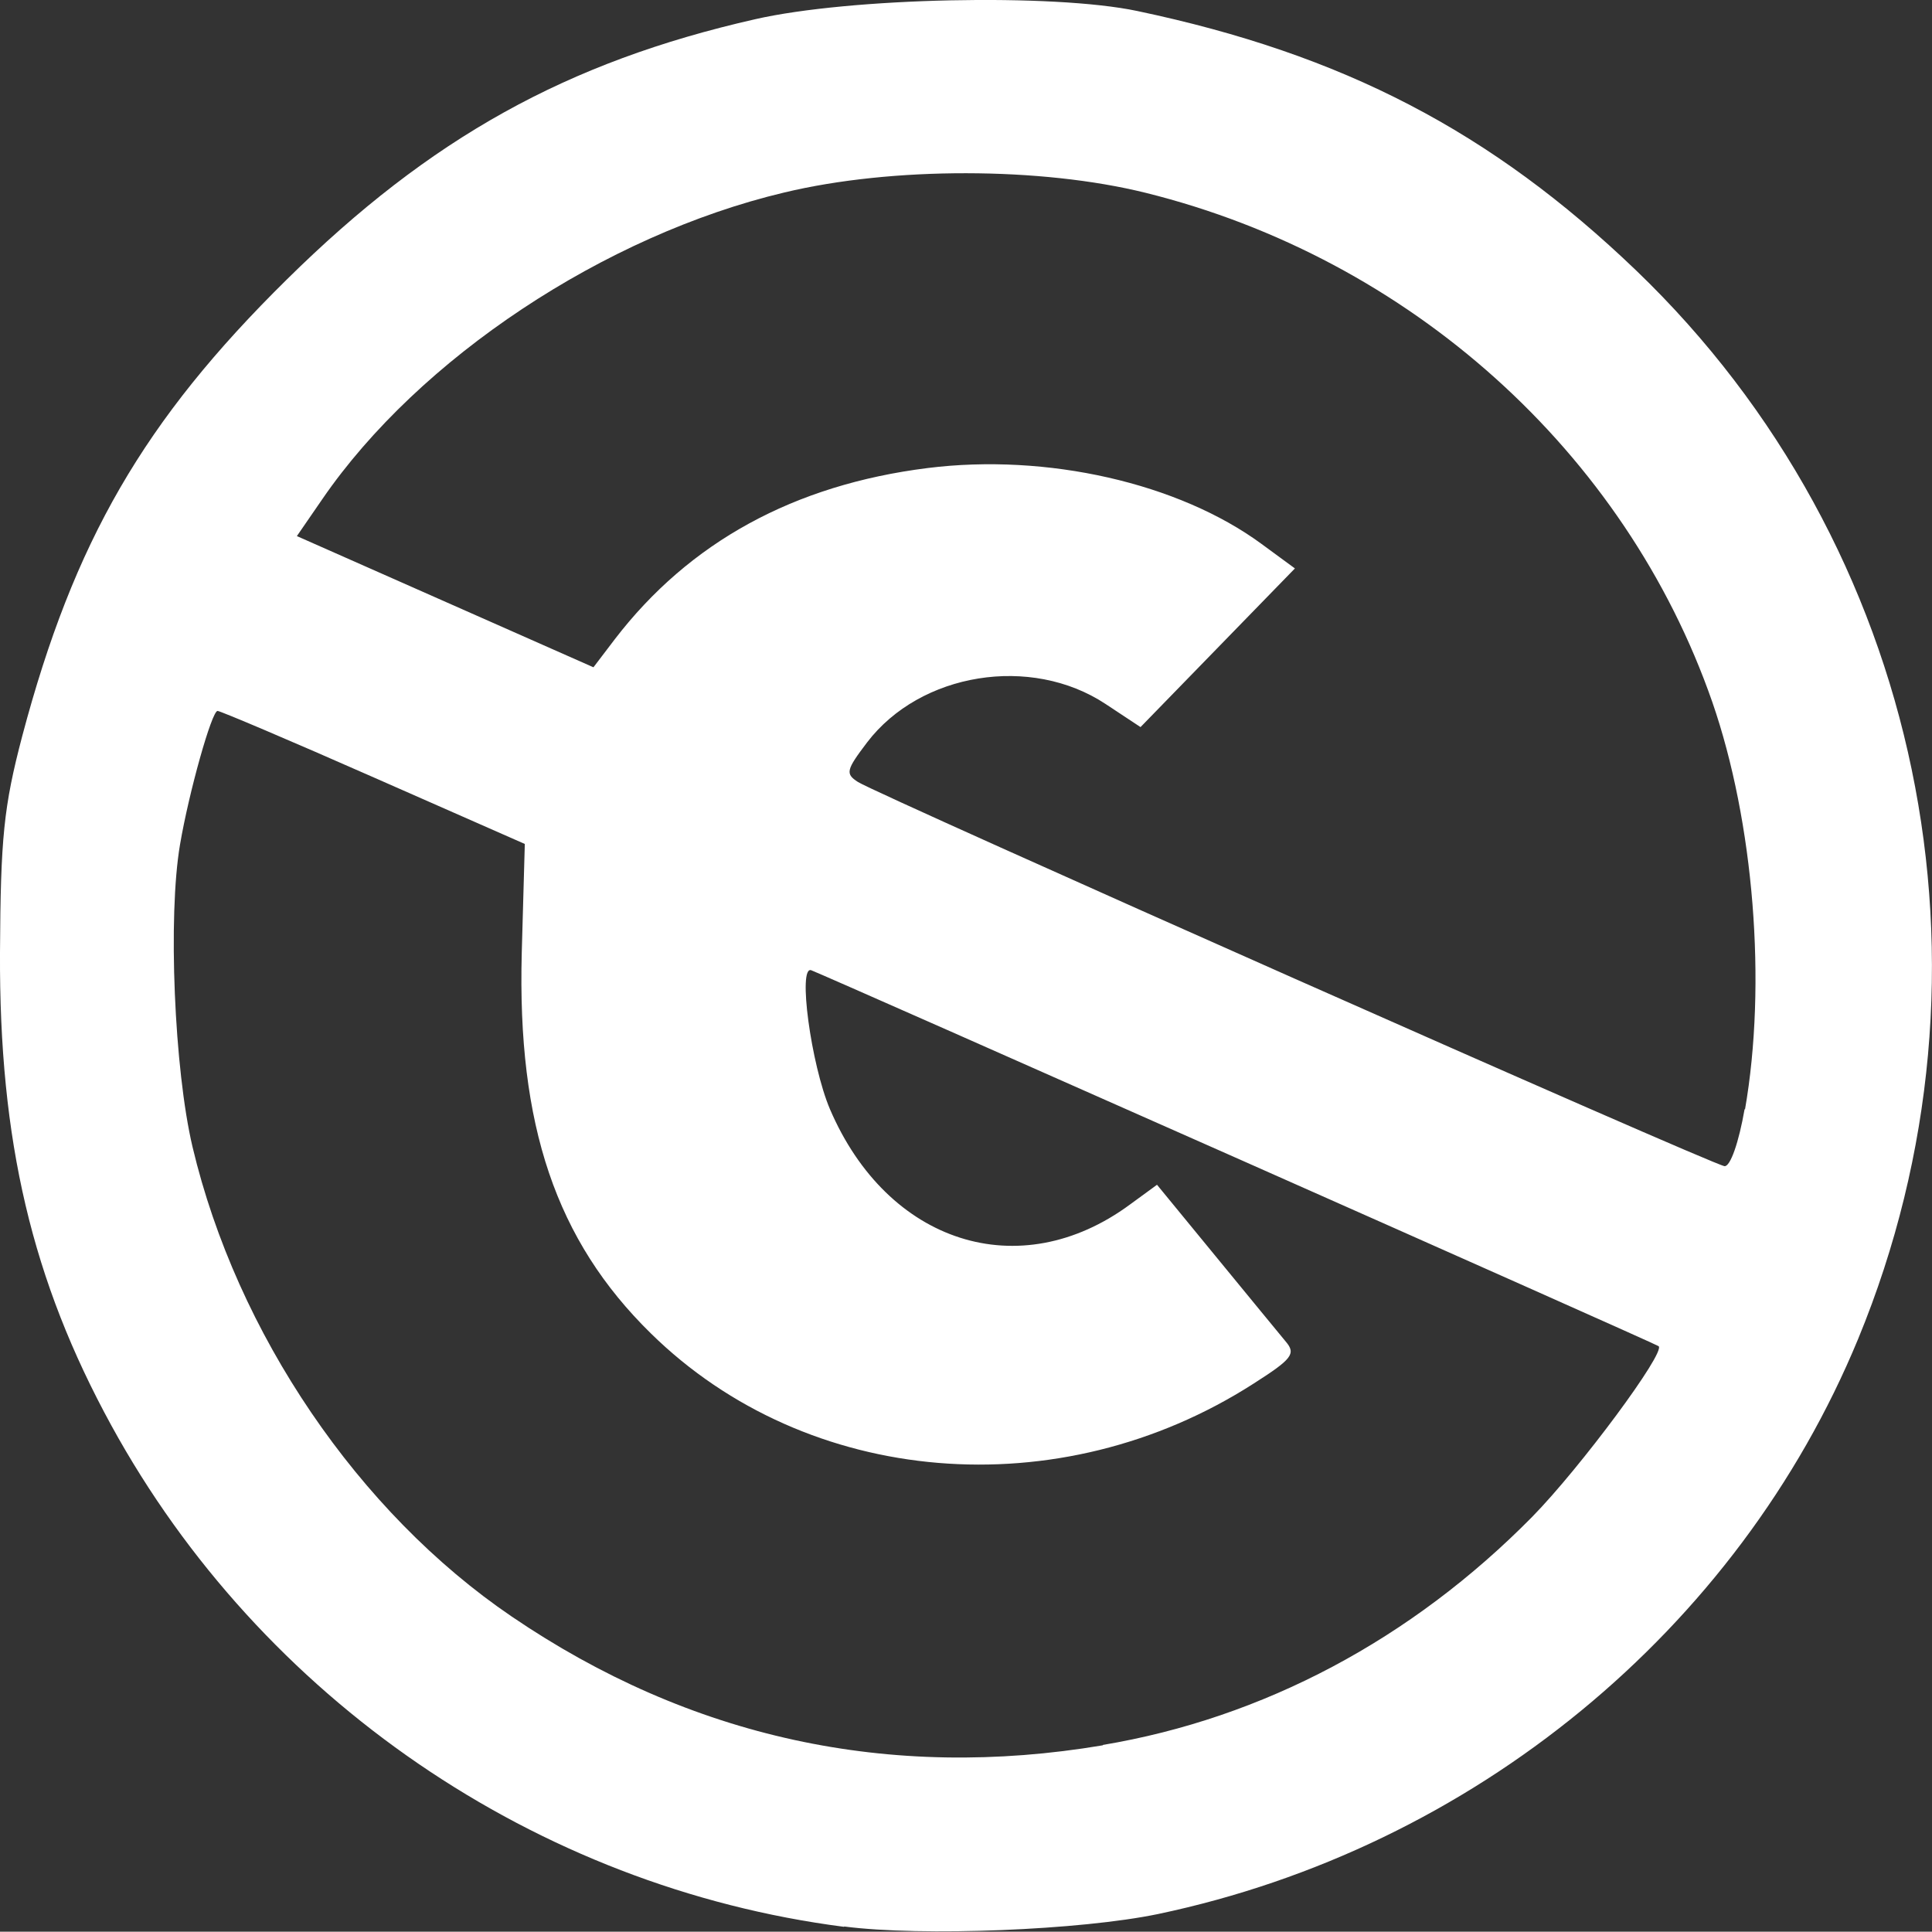 <?xml version="1.0" encoding="UTF-8" standalone="no"?>
<svg
   xmlns:dc="http://purl.org/dc/elements/1.1/"
   xmlns:cc="http://creativecommons.org/ns#"
   xmlns:rdf="http://www.w3.org/1999/02/22-rdf-syntax-ns#"
   xmlns:svg="http://www.w3.org/2000/svg"
   xmlns="http://www.w3.org/2000/svg"
   id="svg4270"
   version="1.1"
   viewBox="0 0 6.332 6.331"
   height="6.331mm"
   width="6.332mm">
  <rect x="0" y="0" width="6.332" height="6.331" fill="#333333" stroke="none"/>
  <defs
     id="defs4264" />
  <g
     transform="translate(-21.593,-59.161)"
     id="layer1">
    <path
       id="path4283"
       d="m 24.359,65.476 c -1.008,-0.13 -1.91,-0.747 -2.401,-1.643 -0.26,-0.475 -0.368,-0.932 -0.365,-1.551 0.002,-0.375 0.012,-0.477 0.073,-0.709 0.169,-0.637 0.398,-1.034 0.867,-1.496 0.47,-0.464 0.918,-0.713 1.535,-0.853 0.311,-0.071 0.977,-0.085 1.252,-0.027 0.675,0.142 1.161,0.395 1.636,0.851 0.938,0.901 1.226,2.291 0.727,3.501 -0.394,0.954 -1.263,1.668 -2.294,1.885 -0.254,0.053 -0.774,0.074 -1.029,0.041 z m 0.848,-0.596 c 0.526,-0.088 1.012,-0.346 1.408,-0.748 0.157,-0.16 0.438,-0.539 0.414,-0.559 -0.011,-0.009 -2.715,-1.208 -2.777,-1.232 -0.045,-0.017 -9.49e-4,0.309 0.061,0.455 0.189,0.441 0.622,0.579 0.983,0.313 l 0.089,-0.065 0.192,0.234 c 0.106,0.129 0.209,0.255 0.23,0.28 0.034,0.04 0.021,0.057 -0.106,0.138 -0.636,0.408 -1.462,0.339 -1.975,-0.165 -0.311,-0.305 -0.438,-0.682 -0.423,-1.247 l 0.01,-0.357 -0.495,-0.218 c -0.272,-0.12 -0.503,-0.218 -0.512,-0.218 -0.019,0 -0.094,0.267 -0.123,0.438 -0.04,0.234 -0.019,0.737 0.041,0.991 0.145,0.611 0.544,1.198 1.046,1.539 0.585,0.398 1.238,0.54 1.938,0.422 z m 2.105,-2.082 c 0.072,-0.413 0.029,-0.943 -0.107,-1.336 -0.285,-0.819 -0.991,-1.454 -1.857,-1.669 -0.343,-0.085 -0.831,-0.086 -1.185,-0.001 -0.589,0.14 -1.196,0.543 -1.513,1.004 l -0.084,0.122 0.486,0.215 0.486,0.215 0.07,-0.092 c 0.244,-0.318 0.587,-0.506 1.025,-0.561 0.391,-0.049 0.823,0.049 1.095,0.249 l 0.109,0.08 -0.253,0.26 -0.253,0.26 -0.115,-0.076 c -0.244,-0.161 -0.606,-0.103 -0.781,0.126 -0.069,0.091 -0.072,0.103 -0.03,0.13 0.07,0.044 2.802,1.256 2.84,1.259 0.019,0.002 0.047,-0.078 0.066,-0.188 z"
       style="fill:#ffffff;stroke-width:0.028" />
  </g>
</svg>
